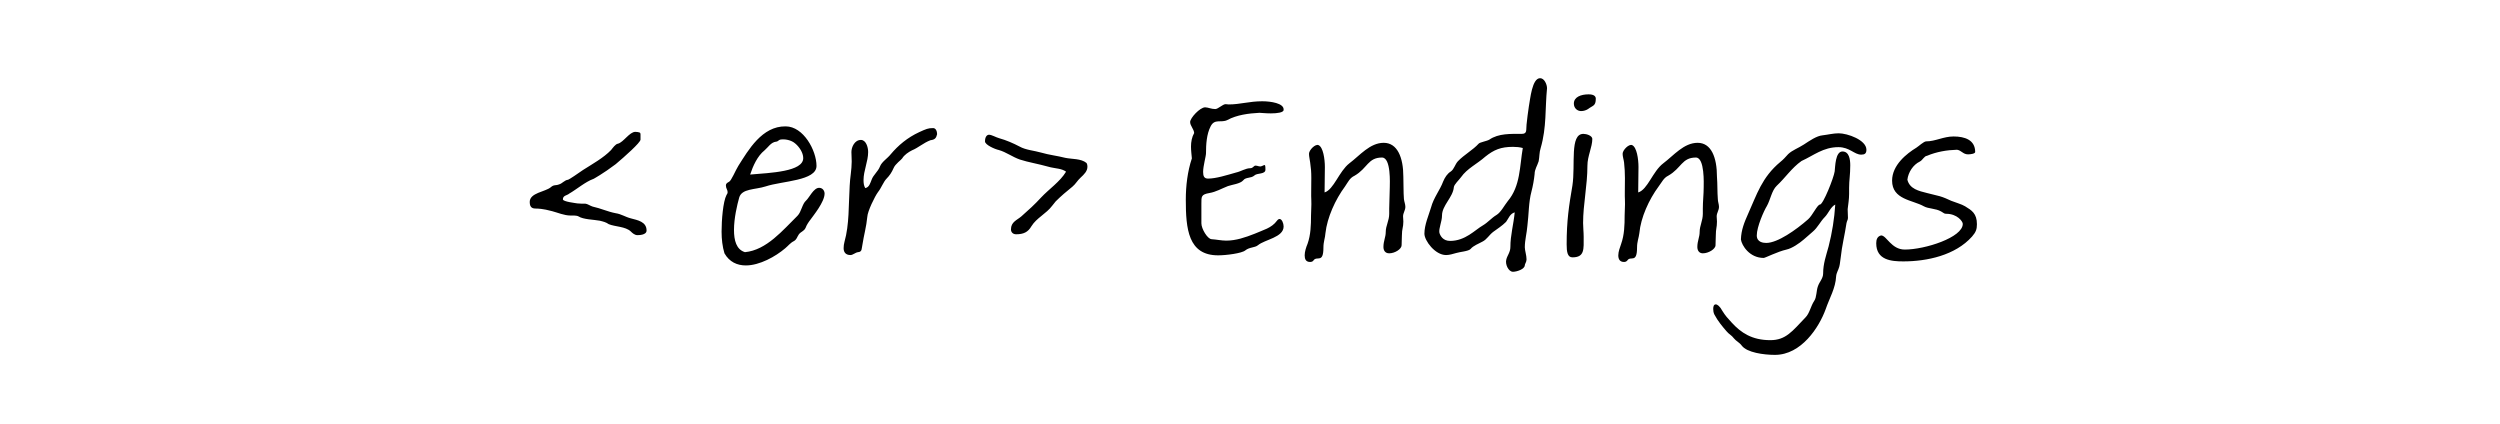 <?xml version="1.0" standalone="no"?><!DOCTYPE svg PUBLIC "-//W3C//DTD SVG 1.1//EN" "http://www.w3.org/Graphics/SVG/1.1/DTD/svg11.dtd"><svg xmlns="http://www.w3.org/2000/svg" version="1.1" width="866.5px" height="146.8px" viewBox="0 -24 866.5 146.8" style="top:-24px">  <desc>er Endings</desc>  <defs/>  <g id="Polygon824">    <path d="M 222 22.6 C 222 23.1 222 23.5 222 23.8 C 222 24.1 222 24.3 222 24.4 C 222 25.4 216.5 30.3 213.4 32.9 C 209.2 36.1 205.4 38.2 205.7 38 C 202.9 39 199.9 41.6 197.3 43.1 C 196.5 43.8 195.1 43.7 195.1 45.1 C 195.1 45.9 199.6 46.4 200.1 46.5 C 201.1 46.6 202 46.6 202.9 46.6 C 203.5 46.6 204.7 47.4 205.4 47.6 C 208.2 48.2 210.7 49.4 213.4 49.9 C 215.4 50.2 216.7 51.2 218.7 51.7 C 220.9 52.3 224.1 52.8 224.1 55.9 C 224.1 57.5 221.4 57.5 220.9 57.5 C 220 57.5 219.2 56.8 218.6 56.2 C 216.8 54.5 213.2 54.6 211 53.7 C 210 53 209.1 52.8 207.9 52.5 C 205.8 52.1 202.2 52.1 200.5 51 C 199.8 50.6 198.1 50.7 197.7 50.7 C 195.6 50.7 193.3 49.7 191.4 49.2 C 188.1 48.3 186.4 48.3 186 48.3 C 184.8 48.3 183.6 48.2 183.6 46 C 183.6 42.8 189 42.5 190.9 40.9 C 192 39.9 192.6 40.4 193.8 39.9 C 194.9 39.6 195.7 38.4 196.9 38.3 C 197.3 38.2 200.4 36.1 202.1 34.9 C 205.4 32.8 209.2 30.7 211.8 28 C 212.3 27.4 213.3 25.9 214.2 25.8 C 216.1 25.3 218.2 21.7 220.2 21.7 C 220.7 21.7 221.3 21.8 221.6 21.9 C 222 22 222 22.4 222 22.6 Z M 250.1 56.3 C 250.1 52.3 250.6 45.9 251.8 43.6 C 252.1 43.2 252.2 42.9 252.2 42.6 C 252.2 41.8 251.6 41.3 251.6 40.3 C 251.6 39.5 252.2 39.3 252.7 39 C 253.5 38.6 254.9 35.1 255.9 33.5 C 259.4 28 264.1 19.7 272.3 19.8 C 278.5 19.8 283 28.2 283 33.5 C 283 38.7 271.1 38.7 265.4 40.6 C 261.7 41.8 257.1 41.3 256.2 44.5 C 255.5 47 254.4 51.6 254.4 55.7 C 254.4 59.3 255.2 62.5 258.2 63.4 C 265.7 62.7 271.4 55.7 276.4 50.8 C 277.8 49.4 278 46.7 279.4 45.5 C 280.5 44.5 282 41.1 283.9 41.1 C 285.2 41.1 285.8 42.2 285.8 43.1 C 285.8 46 281.9 50.7 281 52 C 280.3 52.9 279.6 53.9 279.2 55 C 278.6 56.2 277.7 56.2 276.9 57.2 C 276.2 58.2 276.2 59 275.1 59.6 C 273.9 60.2 273.1 61.3 272.1 62.1 C 268.8 64.9 263.3 68 258.5 68 C 255.5 68 252.8 66.8 251.1 63.8 C 250.4 61.5 250.1 58.9 250.1 56.3 Z M 270.4 24.4 C 269.9 24.5 269.6 25.1 269 25.1 C 267.2 25.3 266.2 27.1 265 28.1 C 262.5 30.1 261 33.5 260 36.5 C 267.1 35.9 278.4 35.5 278.4 30.8 C 278.4 28.9 277 26.9 275.7 25.8 C 274.3 24.5 271.9 24.1 270.4 24.4 Z M 316.1 28.1 C 314.9 28.7 313.4 29.7 312.7 30.9 C 312.4 31.4 310.3 32.8 309.7 34.3 C 309.1 35.7 308.3 36.9 307.3 37.9 C 306.2 39 305.5 41.1 304.3 42.6 C 303.2 44.1 300.7 49.2 300.6 51.2 C 300.3 54.5 299.4 57.6 298.9 60.9 C 298.6 62.1 298.9 63.3 297.4 63.4 C 296.5 63.5 295.6 64.4 294.8 64.4 C 293 64.4 292.4 63.3 292.4 62 C 292.4 61.3 292.5 60.5 292.7 59.8 C 294.4 53.8 294.1 47.1 294.5 40.4 C 294.6 37.7 295.2 34.8 295.2 32 C 295.2 30.7 295.1 29.6 295.1 28.7 C 295.1 27 296.2 24.5 298.4 24.5 C 300.1 24.5 300.9 26.9 300.9 28.7 C 300.9 31.9 299.3 35.2 299.3 38.4 C 299.3 39.4 299.4 40.4 299.9 41.2 C 301.3 40.9 301.6 39.5 302.1 38.3 C 302.7 36.6 304.3 35.5 305 33.7 C 305.6 32.1 307.6 30.9 308.7 29.5 C 311.3 26.4 314.5 23.7 318.6 21.8 C 321 20.7 321.7 20.4 323.3 20.4 C 324.4 20.3 324.8 21.6 324.8 22.5 C 324.5 23.7 324.2 24.4 322.5 24.6 C 320.1 25.5 318.3 27.2 316.1 28.1 Z M 376.9 33.8 C 376.9 35.3 375.8 36.4 374.5 37.6 C 373.4 38.6 372.8 39.8 371.7 40.7 C 369.8 42.2 367.6 44.1 365.9 45.8 C 365.9 45.8 364.7 47.3 364.7 47.3 C 362.6 50.1 359.3 51.5 357.5 54.4 C 356.3 56.5 354.7 57.2 352.2 57.2 C 351 57.2 350.4 56.4 350.4 55.5 C 350.4 52.9 352.5 52.3 354 51 C 356.4 48.9 358.7 46.8 360.8 44.5 C 363.6 41.5 367.4 39 369.5 35.5 C 368 34.4 365.9 34.4 364.2 34 C 359.1 32.6 356.6 32.3 353.5 31.3 C 350.9 30.4 348.7 28.7 346.2 28 C 344.8 27.7 341.4 26.2 341.4 25 C 341.4 23.4 342.1 22.7 342.8 22.7 C 343.7 22.7 345.2 23.6 346.3 23.9 C 348.8 24.6 351.1 25.6 353.4 26.8 C 355.5 28 358.5 28.2 360.9 28.9 C 363.6 29.7 366.5 30 369.2 30.7 C 371.5 31.2 374.7 30.9 376.6 32.5 C 376.7 32.6 376.9 33.1 376.9 33.8 Z M 440.5 15.3 C 438.7 15.3 437 15.1 436.5 15.1 C 432.8 15.3 428.7 15.8 425.4 17.6 C 423.2 18.7 421 17 419.6 19.8 C 418.2 22.5 418 26.1 418 29.1 C 418 30.2 417 33.5 417 35.6 C 417 37.1 417.4 37.9 418.7 37.9 C 421.5 37.9 425.2 36.7 428.4 35.8 C 430.2 35.4 431.7 34.3 433.4 34.3 C 434 34.3 434.3 33.9 434.8 33.5 C 435.4 33.2 436.1 33.7 436.8 33.7 C 437.3 33.7 438 33.2 438.3 33.2 C 438.5 33.2 438.6 33.5 438.6 34.8 C 438.6 36.5 435.7 35.9 434.8 36.8 C 433.6 37.9 431.8 37.3 430.9 38.5 C 429.9 39.7 427 40 425.6 40.5 C 423.3 41.4 421.5 42.5 419.2 42.9 C 416.3 43.4 416.4 44.1 416.4 46.6 C 416.4 46.6 416.4 53.4 416.4 53.4 C 416.4 55.3 418.5 58.8 419.9 58.9 C 421.5 59 423.4 59.4 425 59.4 C 428.4 59.4 431.6 58.3 434.9 57 C 437.8 55.7 440.7 55.1 442.6 52.5 C 442.9 52.1 443.2 51.9 443.5 51.9 C 444.3 51.9 444.9 53.4 444.9 54.5 C 444.9 58.3 438.4 59 436 61 C 434.9 61.9 433.1 61.6 431.6 62.8 C 430.4 63.8 425 64.5 422.2 64.5 C 411.8 64.5 411 55.3 411 45.2 C 411 40.4 411.6 35.4 413.1 30.9 C 413 29.6 412.8 28.2 412.8 26.8 C 412.8 25.2 413.1 23.5 413.9 22.1 C 413.8 20.7 412.5 19.6 412.5 18.3 C 412.5 16.9 415.9 13.2 417.7 13.2 C 418.7 13.2 419.8 13.8 421.2 13.8 C 422.2 13.8 423.8 12.1 424.8 12.1 C 425.1 12.1 425.5 12.2 425.9 12.2 C 429.8 12.2 433 11.1 437.5 11.1 C 440.5 11.1 444.9 11.8 444.9 13.9 C 444.9 13.9 444.9 14.1 444.9 14.1 C 444.9 15 442.7 15.3 440.5 15.3 Z M 486.6 45 C 486.7 45.9 487.1 46.8 487.1 47.7 C 487.1 48.9 486.3 49.8 486.3 51 C 486.3 51.6 486.4 52.1 486.4 52.8 C 486.4 54.9 485.9 55.2 485.9 57.6 C 485.9 58.7 485.8 59.8 485.8 61 C 485.8 62.3 483.5 63.8 481.5 63.8 C 480.1 63.8 479.5 62.8 479.5 61.6 C 479.5 59.5 480.3 58.2 480.3 56.4 C 480.3 54.2 481.5 52.5 481.5 50.1 C 481.5 50.1 481.5 48.3 481.5 48.3 C 481.5 45.8 481.7 43.3 481.7 40.9 C 481.7 39.8 482.2 30.6 479 30.6 C 474.1 30.6 474 34.3 469.5 36.9 C 467.8 37.7 467.3 39 466.2 40.6 C 462.8 45.2 460 51.4 459.4 56.8 C 459.3 58.5 458.7 59.7 458.7 61.8 C 458.7 67.4 456.5 64.6 455.3 66.2 C 455.1 66.6 454.6 66.8 454.1 66.8 C 452.6 66.8 452.2 65.8 452.2 64.5 C 452.2 63.2 452.7 61.7 453.2 60.5 C 454.3 57.4 454.4 54 454.4 50.7 C 454.4 48.7 454.6 47.5 454.5 45.3 C 454.4 43.7 454.5 41.5 454.5 37.7 C 454.5 35.6 454.4 34.4 454.1 32.3 C 454 31.4 453.7 30.3 453.7 29.3 C 453.7 28 455.9 25.8 457 26.3 C 458.6 27 459.2 31.1 459.2 33.9 C 459.2 38.6 459.1 38.1 459.1 42.7 C 462.3 41.7 464.1 35.4 467.7 32.6 C 471.3 29.9 474.8 25.5 479.6 25.5 C 484.3 25.5 486.4 30.5 486.4 37.3 C 486.5 39.8 486.4 42.5 486.6 45 Z M 523.5 61.6 C 523.5 57.5 524.6 53.8 525 49.6 C 523.3 50.1 522.9 51.7 522 52.9 C 520.6 54.3 519 55.3 517.5 56.4 C 516.1 57.5 515.3 59 513.9 59.7 C 512.5 60.5 510.7 61.1 509.7 62.3 C 509 63.1 505.9 63.3 504.7 63.7 C 503.6 64 502.4 64.4 501.2 64.4 C 497.4 64.4 493.7 59.4 493.7 57 C 493.7 53.9 495.2 50.6 496 47.9 C 496.9 44.5 499.1 41.9 500.2 38.9 C 500.8 37.5 501.6 36.2 502.9 35.4 C 504 34.6 504.3 33 505.3 31.9 C 507.5 29.6 510.5 28 512.5 25.8 C 512.9 25.3 515.4 24.9 516.2 24.4 C 519.4 22.2 523.6 22.4 527.4 22.4 C 529.4 22.4 528.9 21.1 529.1 19.2 C 529.3 17.1 529.6 15 529.9 12.9 C 530.4 10.3 531 3.1 533.8 3.1 C 535.3 3.1 536.2 5.3 536.2 6.6 C 535.5 13.5 536.1 20.1 534 27.3 C 533.5 28.8 533.6 30.4 533.3 31.9 C 532.8 33.5 531.9 34.7 531.9 36.3 C 531.7 38.3 531.3 40.5 530.8 42.4 C 529.8 46.1 529.9 50.3 529.4 54.2 C 529.2 56.8 528.5 59.2 528.5 61.7 C 528.5 62.8 529.1 64.5 529.1 65.9 C 529.1 66.8 528.5 67.5 528.5 67.9 C 528.5 69.3 525.7 70.2 524.4 70.2 C 522.8 70.2 521.6 67.5 522.1 65.9 C 522.4 64.6 523.5 63.4 523.5 61.6 Z M 506.4 37.4 C 505.7 38.4 504 39.9 503.9 40.9 C 503.6 44.4 499.8 47.2 499.8 50.7 C 499.8 52.8 498.6 55.2 498.9 56.7 C 499.2 57.7 500.1 59.5 502.6 59.5 C 507.9 59.5 511.2 55.7 514 54.1 C 515.7 53.1 517 51.5 518.7 50.5 C 520.2 49.6 521.4 47.2 522.6 45.7 C 527 40.5 526.7 33.6 527.8 27.3 C 526.7 27 525.6 26.9 524.4 26.9 C 520.2 26.9 517.8 27.9 514.8 30.3 C 512 32.8 508.5 34.4 506.4 37.4 Z M 550.2 33.4 C 550.2 40.3 548.7 46.8 548.7 53.3 C 548.7 54.9 548.9 56.4 548.9 58.1 C 548.9 62.3 549.3 65.2 545 65.2 C 543.3 65.2 543 63.3 543 60.7 C 543 52.5 543.8 47.3 545 40.3 C 546.1 33.1 544 22.4 548.8 22.4 C 549.9 22.4 551.8 23 551.9 24.1 C 551.9 27 550.2 30.1 550.2 33.4 Z M 550.4 13.8 C 549.8 14.2 548.9 14.5 548 14.5 C 546.7 14.5 545.5 13.5 545.5 11.9 C 545.5 9.6 548 8.7 550.6 8.7 C 552.5 8.7 553.1 9.4 553.1 10.2 C 553.1 12.8 552.1 12.5 550.4 13.8 Z M 595.4 45 C 595.4 45.9 595.8 46.8 595.8 47.7 C 595.8 48.9 595 49.8 595 51 C 595 51.6 595.1 52.1 595.1 52.8 C 595.1 54.9 594.7 55.2 594.7 57.6 C 594.7 58.7 594.6 59.8 594.6 61 C 594.6 62.3 592.2 63.8 590.2 63.8 C 588.9 63.8 588.3 62.8 588.3 61.6 C 588.3 59.5 589.1 58.2 589.1 56.4 C 589.1 54.2 590.2 52.5 590.2 50.1 C 590.2 50.1 590.2 48.3 590.2 48.3 C 590.2 45.8 590.5 43.3 590.5 40.9 C 590.5 39.8 590.9 30.6 587.8 30.6 C 582.9 30.6 582.8 34.3 578.2 36.9 C 576.6 37.7 576.1 39 574.9 40.6 C 571.5 45.2 568.7 51.4 568.2 56.8 C 568 58.5 567.4 59.7 567.4 61.8 C 567.4 67.4 565.2 64.6 564.1 66.2 C 563.8 66.6 563.4 66.8 562.9 66.8 C 561.4 66.8 560.9 65.8 560.9 64.5 C 560.9 63.2 561.5 61.7 561.9 60.5 C 563 57.4 563.1 54 563.1 50.7 C 563.1 48.7 563.3 47.5 563.2 45.3 C 563.1 43.7 563.2 41.5 563.2 37.7 C 563.2 35.6 563.1 34.4 562.9 32.3 C 562.8 31.4 562.4 30.3 562.4 29.3 C 562.4 28 564.6 25.8 565.7 26.3 C 567.3 27 567.9 31.1 567.9 33.9 C 567.9 38.6 567.8 38.1 567.8 42.7 C 571.1 41.7 572.8 35.4 576.5 32.6 C 580.1 29.9 583.6 25.5 588.4 25.5 C 593.1 25.5 595.1 30.5 595.1 37.3 C 595.3 39.8 595.2 42.5 595.4 45 Z M 637.2 27 C 631.9 27 628.6 29.9 624.4 31.8 C 621 34.2 618.8 37.6 615.8 40.4 C 614.1 42 613.6 45.3 612.4 47.4 C 611.4 49 608.9 54.6 608.9 57.6 C 608.9 60 611.2 60.2 612.2 60.2 C 616.1 60.2 622.5 55.7 626.7 52 C 628.2 50.7 629.9 46.9 630.8 46.9 C 631.9 46.9 635.6 37.6 635.9 35.4 C 636.1 33.8 636.1 28.5 638.6 28.5 C 640.9 28.5 641.3 31.2 641.3 33.3 C 641.3 36.7 640.9 38.4 640.9 41.1 C 640.9 41.1 640.9 43.2 640.9 43.2 C 640.9 45.1 640.6 46.7 640.4 48.5 C 640.4 49.5 640.5 50.6 640.5 51.5 C 640.5 52.2 640.2 52.4 640 53.3 C 639.4 57.4 638.4 61.2 638 65.2 C 637.8 66.2 637.8 67.3 637.5 68.4 C 637.2 69.6 636.5 70.5 636.4 71.8 C 636.2 75.9 634.1 79.3 632.8 83.1 C 630.5 89.5 624.3 99 615.2 99 C 611.3 99 605.5 98.2 603.7 95.8 C 602.9 94.7 601.7 94.2 601 93.3 C 600.1 92.1 599.3 91.9 598.4 90.8 C 597.1 89.3 595.4 87.3 594.2 85 C 593.9 84.4 593.8 83.7 593.8 83.1 C 593.8 82.2 594 81.5 594.7 81.5 C 595.2 81.5 596.1 82.1 597 83.8 C 598 85.4 598.8 86.3 600.2 87.8 C 603.4 91.3 607.2 93.9 613.6 93.9 C 619 93.9 621.2 90.8 625.8 86 C 627.2 84.6 627.6 82.1 628.8 80.3 C 629.7 79 629.5 76.8 630.1 75.2 C 630.6 73.7 631.9 72.5 631.9 70.8 C 631.9 67.4 632.9 64.7 633.8 61.4 C 635 56.7 635.8 51.8 636.1 46.9 C 634.5 47.7 633.7 50 632.5 51.2 C 630.9 52.8 630 54.9 628.3 56.3 C 627.1 57.3 626.2 58.2 625.2 59 C 623.7 60.3 621.1 62.1 619.2 62.5 C 616.1 63.2 611.8 65.4 611.3 65.4 C 606.4 65.4 603.7 61.1 603.4 59 C 603.5 55.7 604.6 53 605.9 50.1 C 608.9 43.5 610.6 37.5 617.1 32.1 C 618.1 31.3 618.8 30.5 619.8 29.4 C 621.3 28 623.2 27.4 625.2 26.1 C 627.2 24.8 629.6 23.1 631.7 22.9 C 633.5 22.7 635.4 22.2 637.3 22.2 C 640.3 22.2 646.9 24.5 646.9 27.9 C 646.9 29.2 646.3 29.6 645.1 29.6 C 642.7 29.6 641.1 27 637.2 27 Z M 682.1 29.5 C 680.4 29.5 679.8 28.1 678.3 27.9 C 674.8 28 671.2 28.6 667.9 30 C 666.9 30.1 666.4 31.5 665.4 32 C 663.1 33.1 661.4 35.7 661.1 38.3 C 661.9 41.5 665.1 42.2 667.9 42.9 C 667.9 42.9 672.3 44 672.3 44 C 673.7 44.4 675 45 676.3 45.6 C 677.5 46.1 680 46.8 681.1 47.5 C 683.4 48.9 685.2 50 685.2 53.7 C 685.2 55.4 684.9 56.4 683.5 58 C 677.7 64.5 667.9 66.6 659.7 66.6 C 655.6 66.6 650.3 66.2 650.3 60.3 C 650.3 59 650.7 57.9 652 57.6 C 653.9 57.6 655.5 62.5 660.2 62.5 C 667.2 62.5 680.3 58.3 680.3 53.6 C 680.3 52.7 678.3 50.1 674.6 50.1 C 673.8 50.1 673.9 49.9 672.8 49.3 C 670.9 48.2 668.4 48.4 666.8 47.5 C 662.9 45.3 655.8 45.2 655.8 38.6 C 655.8 33.2 660.9 29.2 664.2 27.2 C 665 26.7 666.8 25 667.6 25 C 670.8 25 673.6 23.3 677.1 23.3 C 681 23.3 684.6 24.5 684.6 28.7 C 684.5 29.3 683 29.5 682.1 29.5 Z " stroke="none" fill="#000"/>  </g></svg>